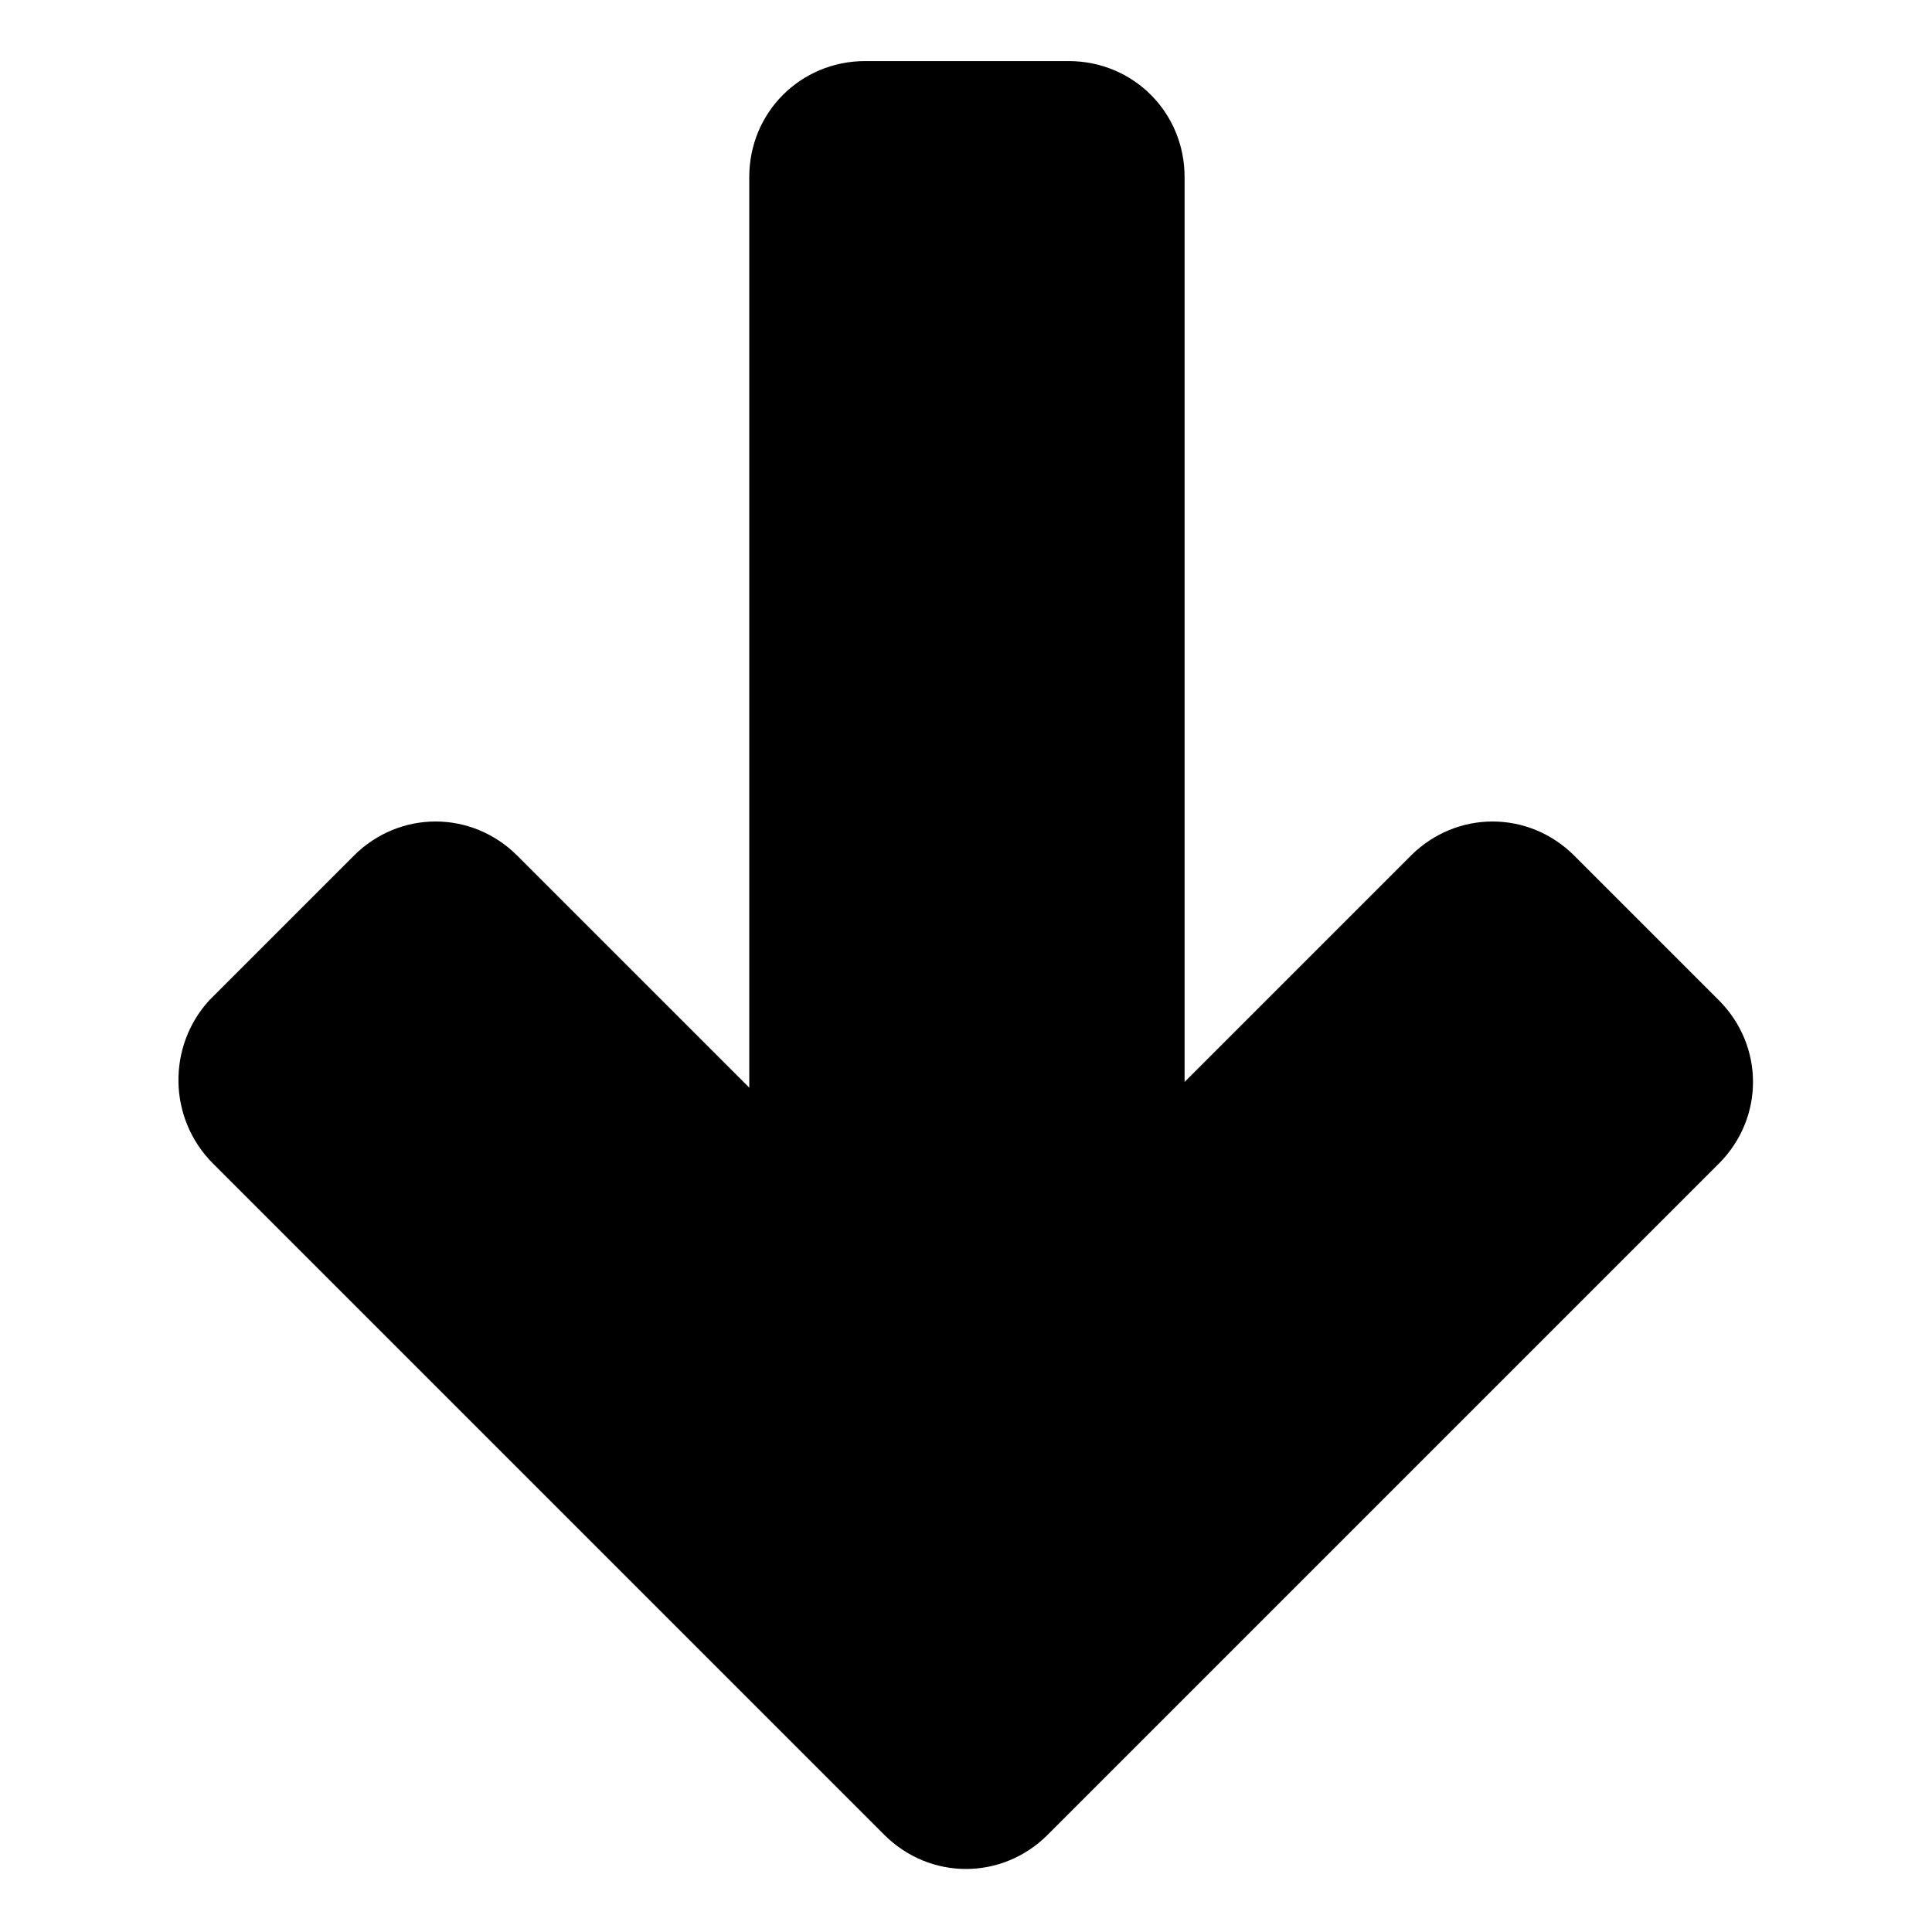 <?xml version="1.0" encoding="UTF-8"?>
<!-- Uploaded to: SVG Repo, www.svgrepo.com, Generator: SVG Repo Mixer Tools -->
<svg fill="#000000" width="800px" height="800px" version="1.1" viewBox="144 144 512 512" xmlns="http://www.w3.org/2000/svg">
 <path d="m200.49 452.39 177.84 177.84c12.09 12.09 31.234 12.09 43.328 0l177.84-177.84c12.09-12.09 12.09-31.234 0-43.328l-38.289-38.289c-12.09-12.09-31.234-12.09-43.328 0l-59.953 59.953v-239.81c0-17.129-13.602-30.73-30.73-30.73h-53.906c-17.129 0-30.73 13.602-30.73 30.73v241.32l-61.465-61.465c-12.09-12.09-31.234-12.09-43.328 0l-38.289 38.289c-11.086 12.094-11.086 31.238 1.004 43.328z"/>
</svg>